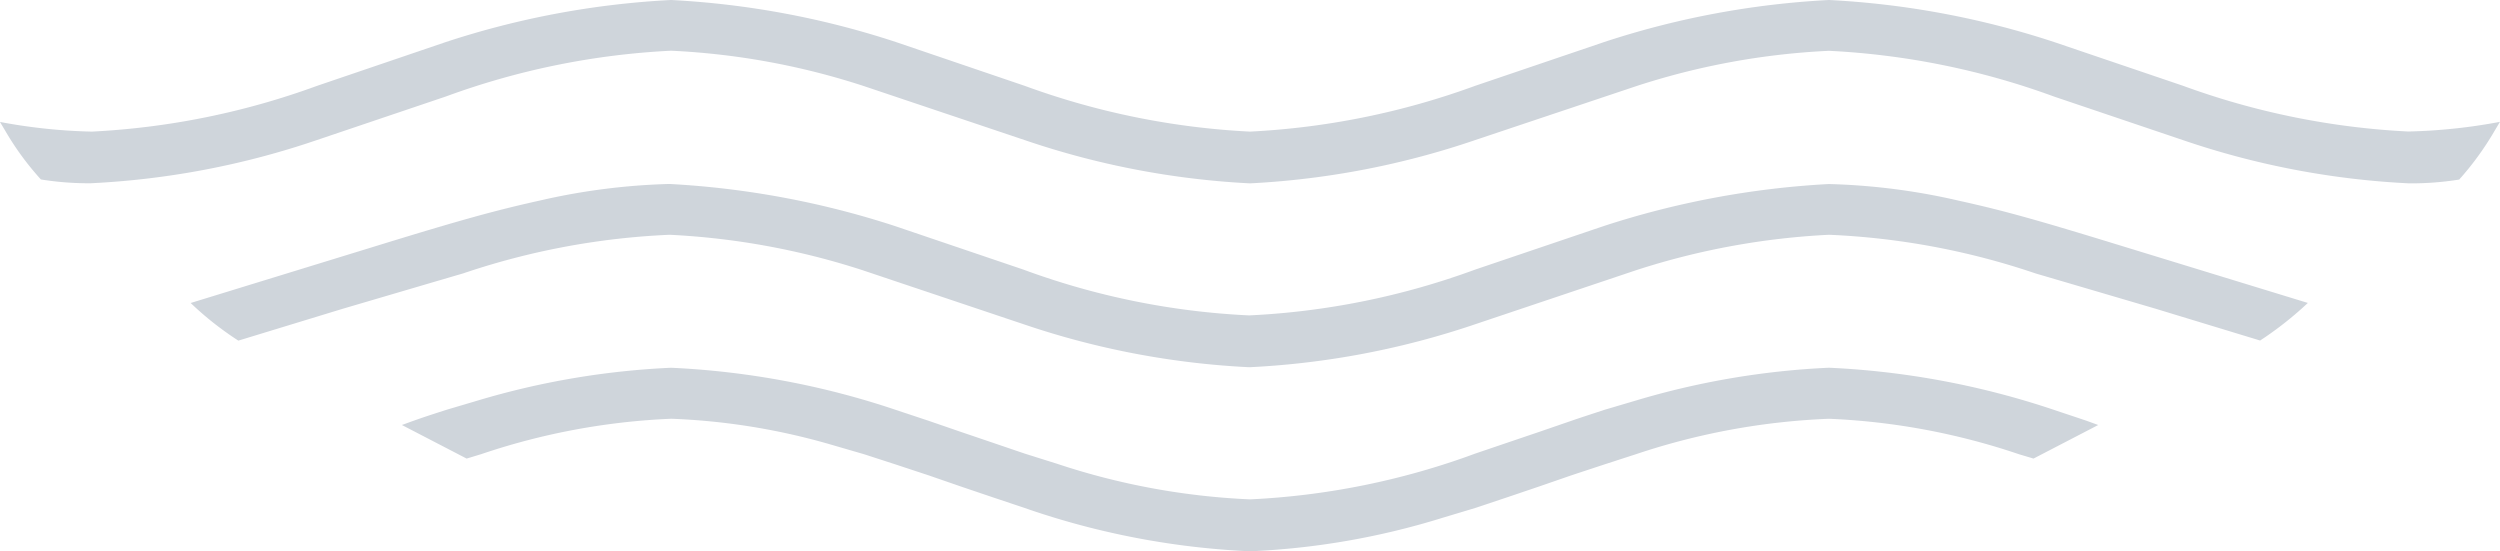 <svg xmlns="http://www.w3.org/2000/svg" width="98.795" height="21.784" viewBox="0 0 98.795 21.784">
  <g id="Group_75" data-name="Group 75" transform="translate(-14.906 -37.208)" opacity="0.2">
    <path id="Path_39" data-name="Path 39" d="M113.7,42.023a21.989,21.989,0,0,1-3.631.382,30.264,30.264,0,0,1-8.9-1.809L96.083,38.87a34.012,34.012,0,0,0-8.9-1.662,34.016,34.016,0,0,0-8.886,1.662L73.2,40.6a30.264,30.264,0,0,1-8.9,1.809A30.28,30.28,0,0,1,55.4,40.6L50.314,38.87a34.047,34.047,0,0,0-8.891-1.662,34.044,34.044,0,0,0-8.9,1.662L27.437,40.6a30.282,30.282,0,0,1-8.9,1.809,22,22,0,0,1-3.631-.382l.211.355A11.22,11.22,0,0,0,16.523,44.3a11.869,11.869,0,0,0,1.966.15,32.515,32.515,0,0,0,8.948-1.71l5.089-1.719a30.081,30.081,0,0,1,8.9-1.809,28.851,28.851,0,0,1,7.626,1.4L55.4,42.744a32.646,32.646,0,0,0,8.9,1.71,32.624,32.624,0,0,0,8.9-1.71l6.355-2.128a28.862,28.862,0,0,1,7.626-1.4,30.129,30.129,0,0,1,8.9,1.809l5.089,1.719a32.467,32.467,0,0,0,8.943,1.71,12.05,12.05,0,0,0,1.975-.15,11.679,11.679,0,0,0,1.4-1.927l.212-.355Z" fill="#0f2b4c"/>
    <path id="Path_40" data-name="Path 40" d="M103.611,46.77,96.2,44.5c-3.331-1.023-4.619-1.383-6.4-1.775a25.539,25.539,0,0,0-5.126-.655,34.6,34.6,0,0,0-8.889,1.659L70.7,45.451a29.959,29.959,0,0,1-8.928,1.81,29.78,29.78,0,0,1-8.924-1.81l-5.089-1.725a34.675,34.675,0,0,0-8.9-1.659,25.665,25.665,0,0,0-5.12.655c-1.757.389-3.15.775-6.4,1.775l-7.4,2.274a12.665,12.665,0,0,0,1.885,1.487L25.946,47l3.4-1,1.365-.4a29.34,29.34,0,0,1,8.158-1.525,29.258,29.258,0,0,1,7.623,1.4l6.362,2.134a32.561,32.561,0,0,0,8.925,1.7,32.617,32.617,0,0,0,8.927-1.7l6.355-2.134a29.32,29.32,0,0,1,7.626-1.4A29.211,29.211,0,0,1,92.839,45.6L94.2,46l3.4,1,4.121,1.254a13.792,13.792,0,0,0,1.887-1.487Z" transform="translate(2.501 2.411)" fill="#0f2b4c"/>
    <path id="Path_41" data-name="Path 41" d="M92.553,49.182l-.465-.169-1.272-.425a32.516,32.516,0,0,0-8.9-1.668,31.528,31.528,0,0,0-7.622,1.294l-1.266.374c-.642.212-1.071.352-1.279.425l-1.272.438-1.266.429-1.272.432a29.692,29.692,0,0,1-8.9,1.81,27.985,27.985,0,0,1-7.631-1.408l-1.272-.4-1.27-.432L47.6,49.452l-1.272-.438-1.279-.425a32.5,32.5,0,0,0-8.891-1.668,31.569,31.569,0,0,0-7.634,1.294l-1.263.374c-.9.29-1.088.356-1.74.594l2.559,1.327.573-.174a26.882,26.882,0,0,1,7.513-1.4,26.076,26.076,0,0,1,6.346,1.032l1.273.37,1.264.41,1.279.422,1.272.44,1.267.429,1.27.425a31.365,31.365,0,0,0,8.9,1.71,29.879,29.879,0,0,0,7.626-1.329l1.272-.382,1.272-.425,1.266-.429,1.272-.44,1.279-.422,1.266-.41a27.374,27.374,0,0,1,7.626-1.4,26.863,26.863,0,0,1,7.505,1.4L90,50.51l2.557-1.327Z" transform="translate(5.267 4.82)" fill="#0f2b4c"/>
  </g>
</svg>
